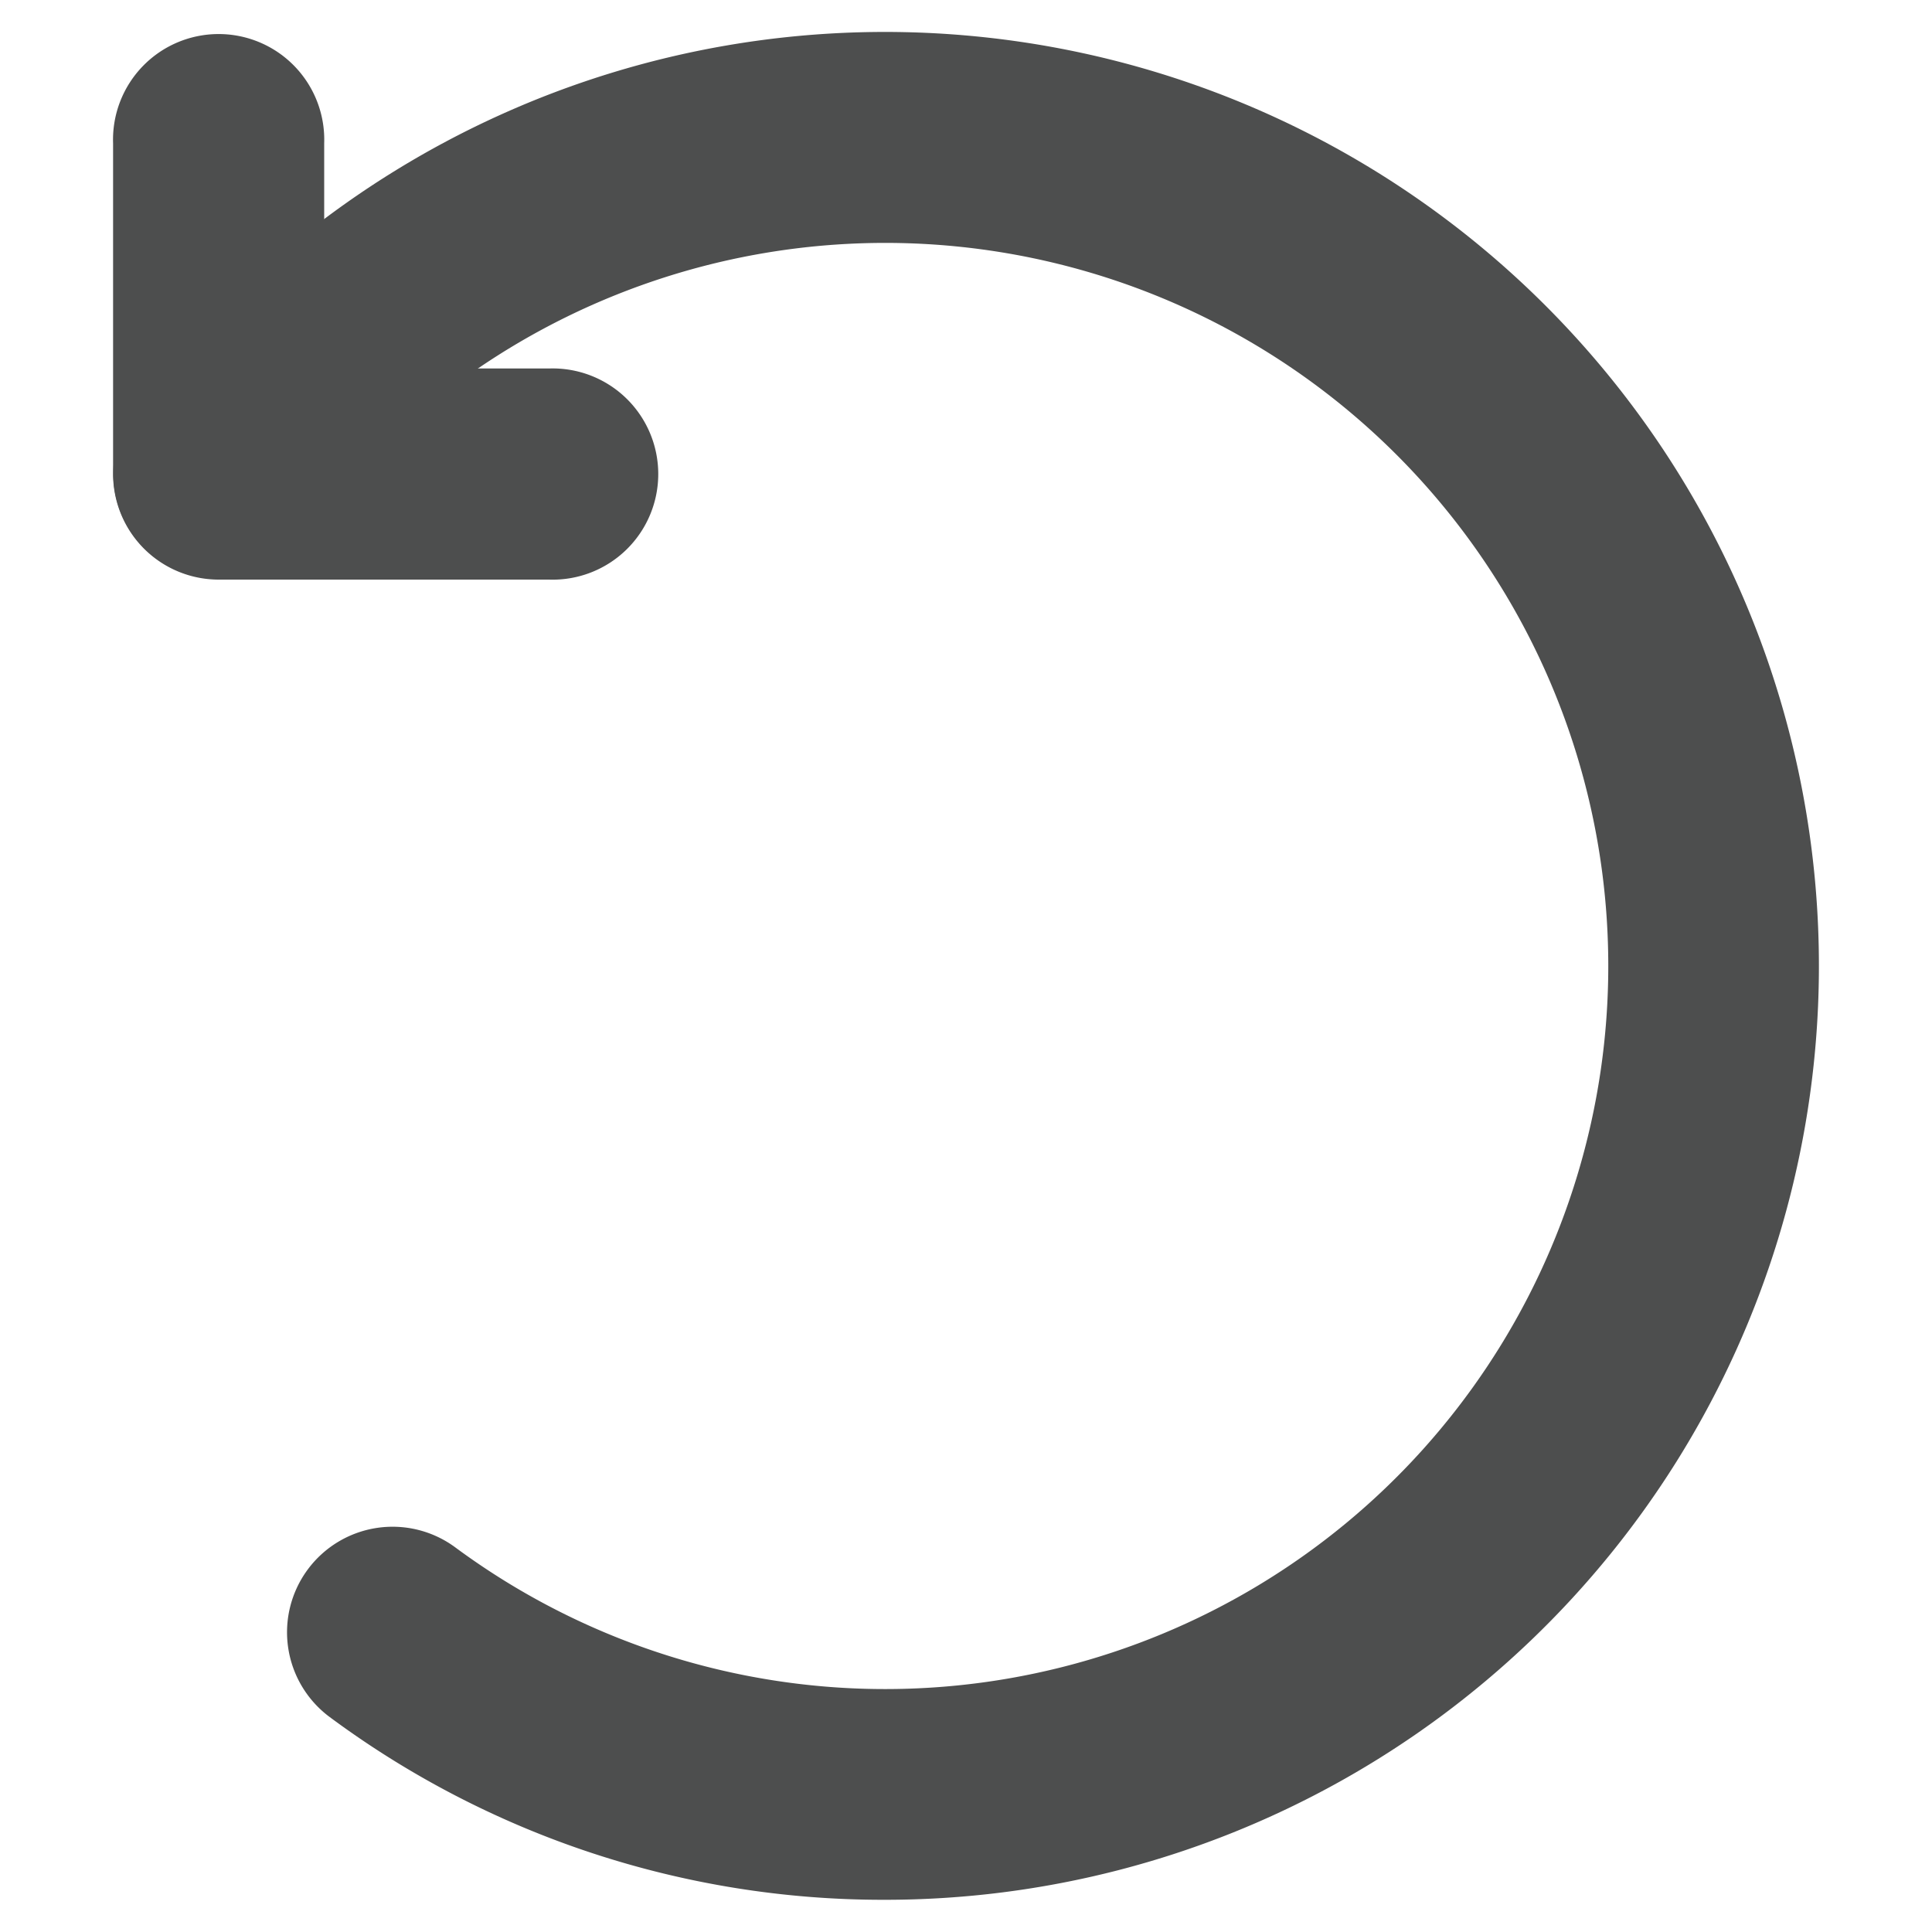 <svg id="Layer_1" data-name="Layer 1" xmlns="http://www.w3.org/2000/svg" viewBox="0 0 150 150"><defs><style>.cls-1{fill:#4d4e4e;}</style></defs><path class="cls-1" d="M68.63,147.5A72.51,72.51,0,1,0,10.4,31.89a8.19,8.19,0,1,0,13.18,9.74,56.14,56.14,0,1,1,11.77,78.51,8.19,8.19,0,0,0-9.74,13.18A72.11,72.11,0,0,0,68.63,147.5Z"/><path class="cls-1" d="M17,45H42.62a8.2,8.2,0,1,0,0-16.39H25.17V11.13a8.2,8.2,0,1,0-16.39,0V36.77A8.2,8.2,0,0,0,17,45Z"/></svg>